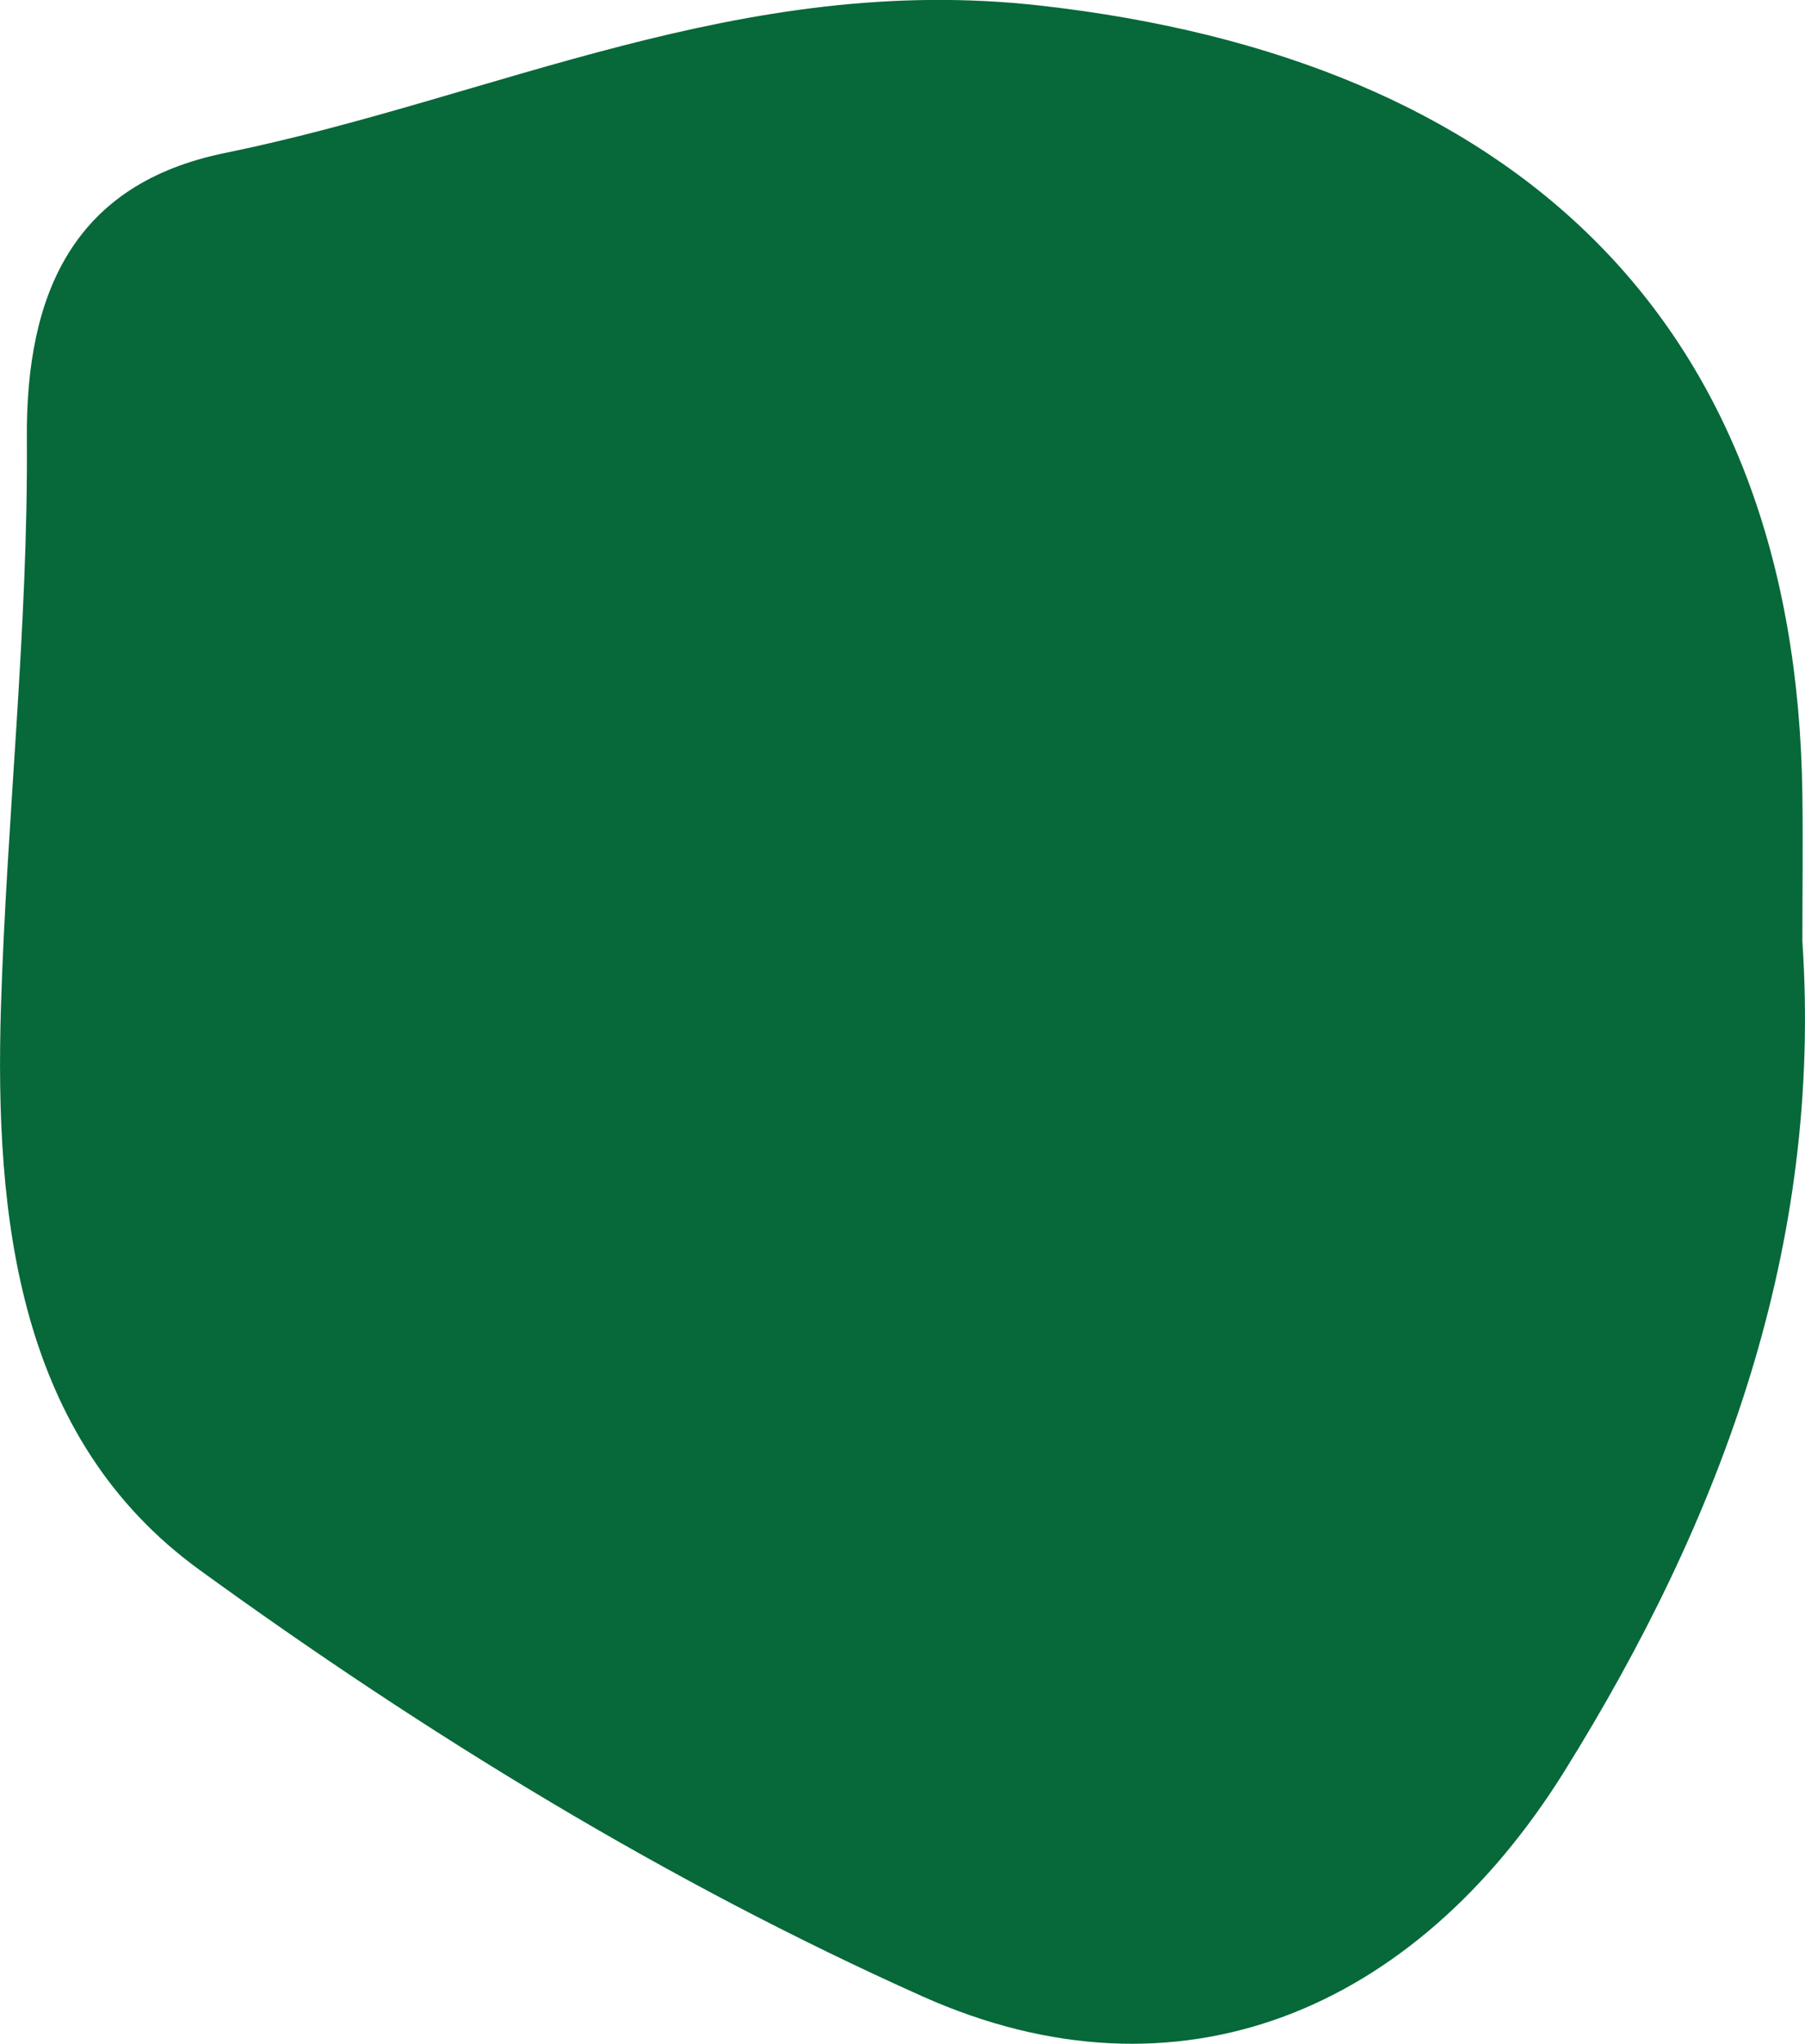 <?xml version="1.0" encoding="UTF-8"?><svg id="Livello_2" xmlns="http://www.w3.org/2000/svg" viewBox="0 0 55.1 62.37"><defs><style>.cls-1{fill:#07683a;}</style></defs><g id="Livello_1-2"><path class="cls-1" d="M55.02,28.72c.62,9.31-2.45,17.6-7.27,25.34-4.55,7.29-11.76,10.36-19.59,6.86-7.76-3.47-15.17-8.01-22.05-13C.55,43.9-.17,37.19.03,30.69c.18-5.76.83-11.52.79-17.28-.04-4.55,1.49-7.81,6.04-8.74C15.09,2.99,22.62-.86,31.75.17c14.43,1.62,23.08,9.58,23.27,24.08.02,1.49,0,2.98,0,4.46h0Z"/></g></svg>